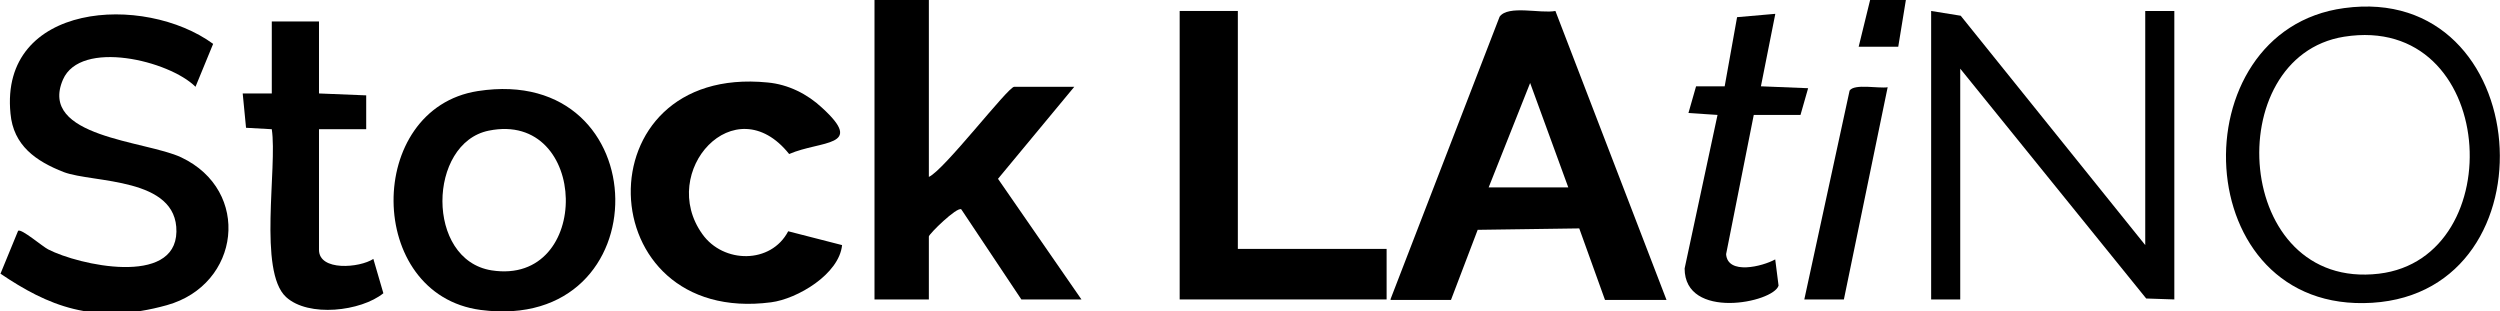 <?xml version="1.0" encoding="UTF-8"?>
<svg id="Layer_1" xmlns="http://www.w3.org/2000/svg" version="1.1" viewBox="0 0 524.3 65.3">
  <!-- Generator: Adobe Illustrator 29.7.0, SVG Export Plug-In . SVG Version: 2.1.1 Build 138)  -->
  <path d="M291.6,62.8l22.9-59.3c1.8-2.5,8.6-.6,11.7-1.2l23.3,60.6h-12.9l-5.4-15-21.3.3-5.6,14.7h-12.6ZM312.1,39.3h16.8l-8-21.9-8.7,21.9Z"/>
  <path d="M44.7,9.2l-3.7,9c-5.5-5.5-24.1-10-27.8-1.5-5.2,12.1,17.4,12.8,24.8,16.3,14.8,7,12.4,26.7-3,31s-25.1,0-34.9-6.6l3.7-9c.7-.5,5.1,3.3,6.3,3.9,6.4,3.3,26.7,7.8,26.9-3.7s-17.5-10.2-23.6-12.5c-5.9-2.3-10.6-5.6-11.2-12.3C-.1.5,30.2-1.4,44.7,9.2Z"/>
  <path d="M194.8,0v37.1c3.2-1.4,16.6-18.9,17.9-18.9h12.6l-16,19.3,17.5,25.3h-12.6l-12.6-18.9c-.9-.6-6.8,5.2-6.8,5.7v13.2h-11.4V0h11.4Z"/>
  <polygon points="449.9 51.4 449.9 2.3 456 2.3 456 62.8 450.1 62.6 411.1 14.4 411.1 62.8 405 62.8 405 2.3 411.2 3.3 449.9 51.4"/>
  <path d="M100.2,19.1c38-5.9,38.7,50.9.6,45.9-24.2-3.2-24.3-42.2-.6-45.9ZM102.5,27.4c-12.8,2.6-13.3,27.1.6,29.3,21.2,3.3,20.5-33.6-.6-29.3Z"/>
  <polygon points="259.6 2.3 259.6 52.2 290.8 52.2 290.8 62.8 247.4 62.8 247.4 2.3 259.6 2.3"/>
  <path d="M165.3,48.5l11.3,2.9c-.6,6.1-9.4,11.3-14.9,12-38.3,5-39.9-50-.7-46.1,4.3.4,8.3,2.4,11.4,5.3,9.1,8.3-.2,6.8-6.9,9.7-11.4-14.3-27.6,3.7-18.2,16.8,4.4,6.2,14.4,6.3,18-.6Z"/>
  <path d="M491.6,1.7c40.1-5.5,44.7,59.4,5.9,61.8s-40.8-57.1-5.9-61.8ZM491.6,7.7c-26.2,4.2-23.2,53.3,7.3,49.7,27.9-3.3,24.9-54.8-7.3-49.7Z"/>
  <path d="M66.9,4.5v15.1l9.9.4v7.1s-9.9,0-9.9,0v25.3c0,4.5,8.5,3.8,11.4,1.9l2.1,7.2c-4.7,3.8-15.7,5.1-20.4.8-5.9-5.4-1.8-27.2-3-35.2l-5.4-.3-.7-7.2h6.1s0-15.1,0-15.1h9.9Z"/>
  <path d="M372.3,3l-3,15.1,9.9.4-1.6,5.6h-9.8c0,.1-5.8,29.2-5.8,29.2.3,4.4,7.6,2.6,10.3,1.1l.7,5.5c-1.1,3.6-19.7,7.3-19.7-3.6l6.9-32.2-6.1-.4,1.6-5.6h6c0-.1,2.6-14.5,2.6-14.5l8-.7Z"/>
  <path d="M395.9,18.2l-9.2,44.6h-8.3c0,0,9.5-43.8,9.5-43.8,1-1.5,6.1-.4,8-.7Z"/>
  <polygon points="399.7 0 398.1 9.8 389.8 9.8 392.2 0 399.7 0"/>
</svg>